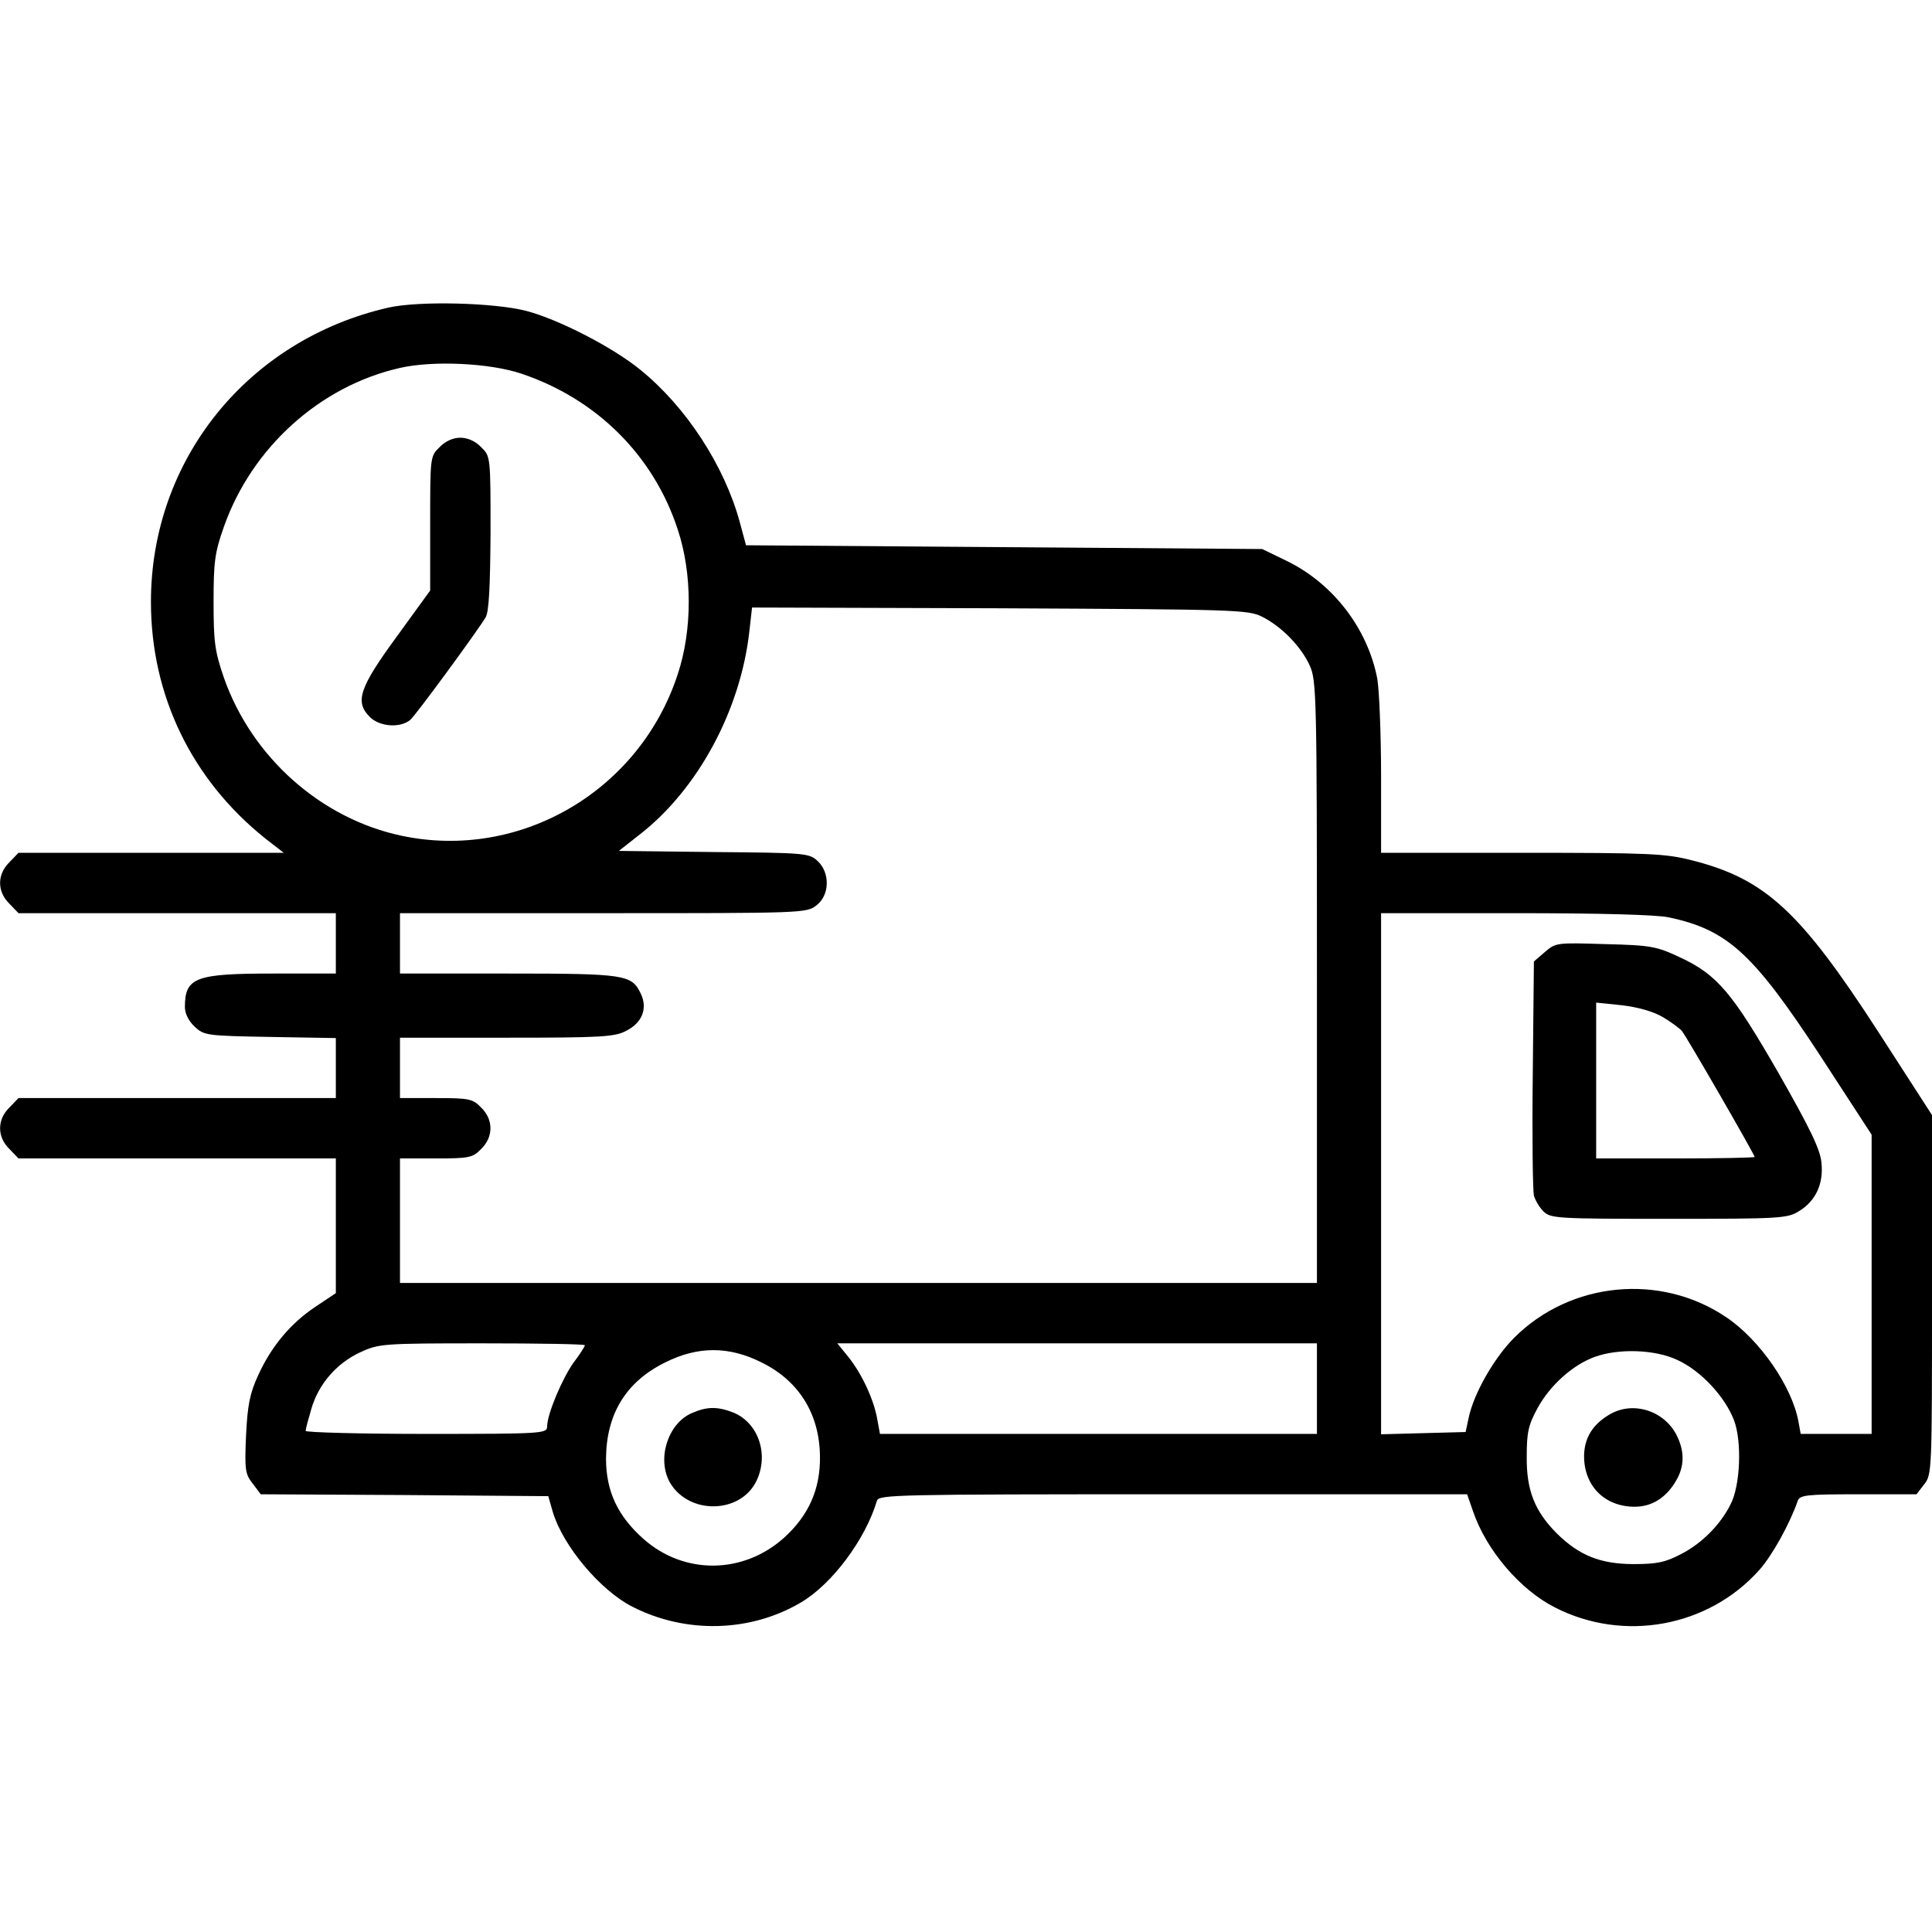 <svg version="1.0" xmlns="http://www.w3.org/2000/svg"
 width="512pt" height="512pt" viewBox="0 0 512 512"
 preserveAspectRatio="xMidYMid meet">

<g transform="translate(0,512) scale(0.1,-0.1)"
fill="#000000" stroke="none">
<path d="M1030 4305 c-373 -85 -630 -403 -630 -780 0 -248 108 -471 303 -627
l49 -38 -352 0 -351 0 -24 -25 c-33 -32 -33 -78 0 -110 l24 -25 421 0 420 0 0
-80 0 -80 -165 0 c-207 0 -235 -10 -235 -89 0 -17 10 -37 26 -52 25 -23 31
-24 200 -27 l174 -3 0 -80 0 -79 -420 0 -421 0 -24 -25 c-33 -32 -33 -78 0
-110 l24 -25 421 0 420 0 0 -179 0 -178 -54 -36 c-66 -44 -117 -105 -152 -182
-22 -48 -28 -78 -32 -160 -4 -91 -2 -102 18 -127 l21 -28 381 -2 381 -3 12
-42 c27 -90 126 -208 211 -251 141 -72 312 -68 446 11 82 48 171 166 202 270
5 16 51 17 785 17 l779 0 16 -46 c35 -102 124 -207 217 -254 182 -93 406 -52
541 99 35 39 81 123 102 183 5 16 22 18 160 18 l155 0 20 26 c21 26 21 36 21
503 l0 476 -142 220 c-207 320 -300 406 -494 455 -70 18 -111 20 -451 20
l-373 0 0 204 c0 112 -5 228 -10 257 -25 132 -116 251 -237 311 l-68 33 -684
5 -684 5 -17 63 c-41 149 -142 304 -263 402 -72 59 -215 133 -302 156 -85 22
-283 27 -365 9z m351 -175 c200 -67 351 -217 415 -413 39 -117 39 -267 0 -384
-101 -309 -417 -494 -731 -428 -214 45 -398 208 -472 420 -24 70 -27 95 -27
200 0 105 3 130 27 198 74 211 255 374 467 422 88 20 237 13 321 -15z m1963
-644 c52 -26 104 -79 127 -130 18 -39 19 -82 19 -838 l0 -798 -1215 0 -1215 0
0 165 0 165 95 0 c88 0 98 2 120 25 33 32 33 78 0 110 -22 23 -32 25 -120 25
l-95 0 0 80 0 80 283 0 c249 0 286 2 316 18 43 21 58 60 39 99 -24 50 -40 53
-350 53 l-288 0 0 80 0 80 539 0 c529 0 539 0 565 21 35 27 36 86 3 117 -22
21 -32 22 -275 24 l-252 3 56 44 c154 120 267 330 290 539 l7 62 656 -2 c626
-3 658 -4 695 -22z m1078 -797 c156 -33 224 -95 402 -367 l136 -209 0 -396 0
-397 -94 0 -94 0 -6 33 c-17 93 -103 217 -191 276 -174 118 -413 95 -562 -54
-54 -54 -108 -149 -121 -213 l-8 -37 -112 -3 -112 -3 0 691 0 690 355 0 c222
0 374 -4 407 -11z m-2872 -1134 c0 -3 -13 -24 -30 -46 -31 -44 -70 -137 -70
-169 0 -19 -9 -20 -320 -20 -176 0 -320 4 -320 8 0 5 7 31 15 58 19 66 67 121
129 150 50 23 58 24 324 24 149 0 272 -2 272 -5z m1940 -115 l0 -120 -579 0
-579 0 -7 38 c-9 53 -41 121 -76 165 l-30 37 636 0 635 0 0 -120z m-1471 69
c99 -49 153 -137 154 -249 1 -87 -30 -156 -95 -215 -108 -97 -264 -99 -372 -4
-69 61 -100 127 -100 214 1 118 53 203 156 254 87 44 170 44 257 0z m2426 7
c62 -28 126 -97 150 -159 22 -57 17 -175 -9 -224 -27 -54 -76 -103 -130 -131
-42 -22 -64 -27 -126 -27 -89 0 -145 23 -204 81 -59 59 -81 115 -80 204 0 64
4 83 29 129 33 60 93 114 151 135 63 23 160 20 219 -8z"/>
<path d="M1165 3935 c-25 -24 -25 -26 -25 -202 l0 -178 -90 -124 c-98 -134
-110 -171 -70 -211 26 -26 80 -30 107 -8 13 10 180 238 200 272 9 15 12 83 13
224 0 202 0 203 -25 227 -15 16 -36 25 -55 25 -19 0 -40 -9 -55 -25z"/>
<path d="M4094 2597 l-29 -25 -3 -299 c-2 -164 0 -308 3 -321 3 -12 14 -31 25
-42 19 -19 35 -20 333 -20 292 0 314 1 344 20 45 27 66 73 60 129 -3 35 -31
92 -113 236 -123 214 -163 262 -262 308 -62 29 -76 32 -198 35 -128 4 -131 4
-160 -21z m312 -172 c22 -13 45 -30 51 -37 12 -14 193 -328 193 -334 0 -2 -94
-4 -210 -4 l-210 0 0 206 0 207 68 -7 c42 -5 82 -16 108 -31z"/>
<path d="M1833 1375 c-64 -28 -93 -123 -57 -185 51 -85 187 -82 229 6 33 70 5
152 -60 180 -43 17 -71 17 -112 -1z"/>
<path d="M4263 1370 c-43 -26 -64 -61 -65 -107 -1 -80 54 -136 134 -136 45 0
82 23 108 66 25 40 25 82 2 126 -35 65 -118 89 -179 51z"/>
</g>
</svg>